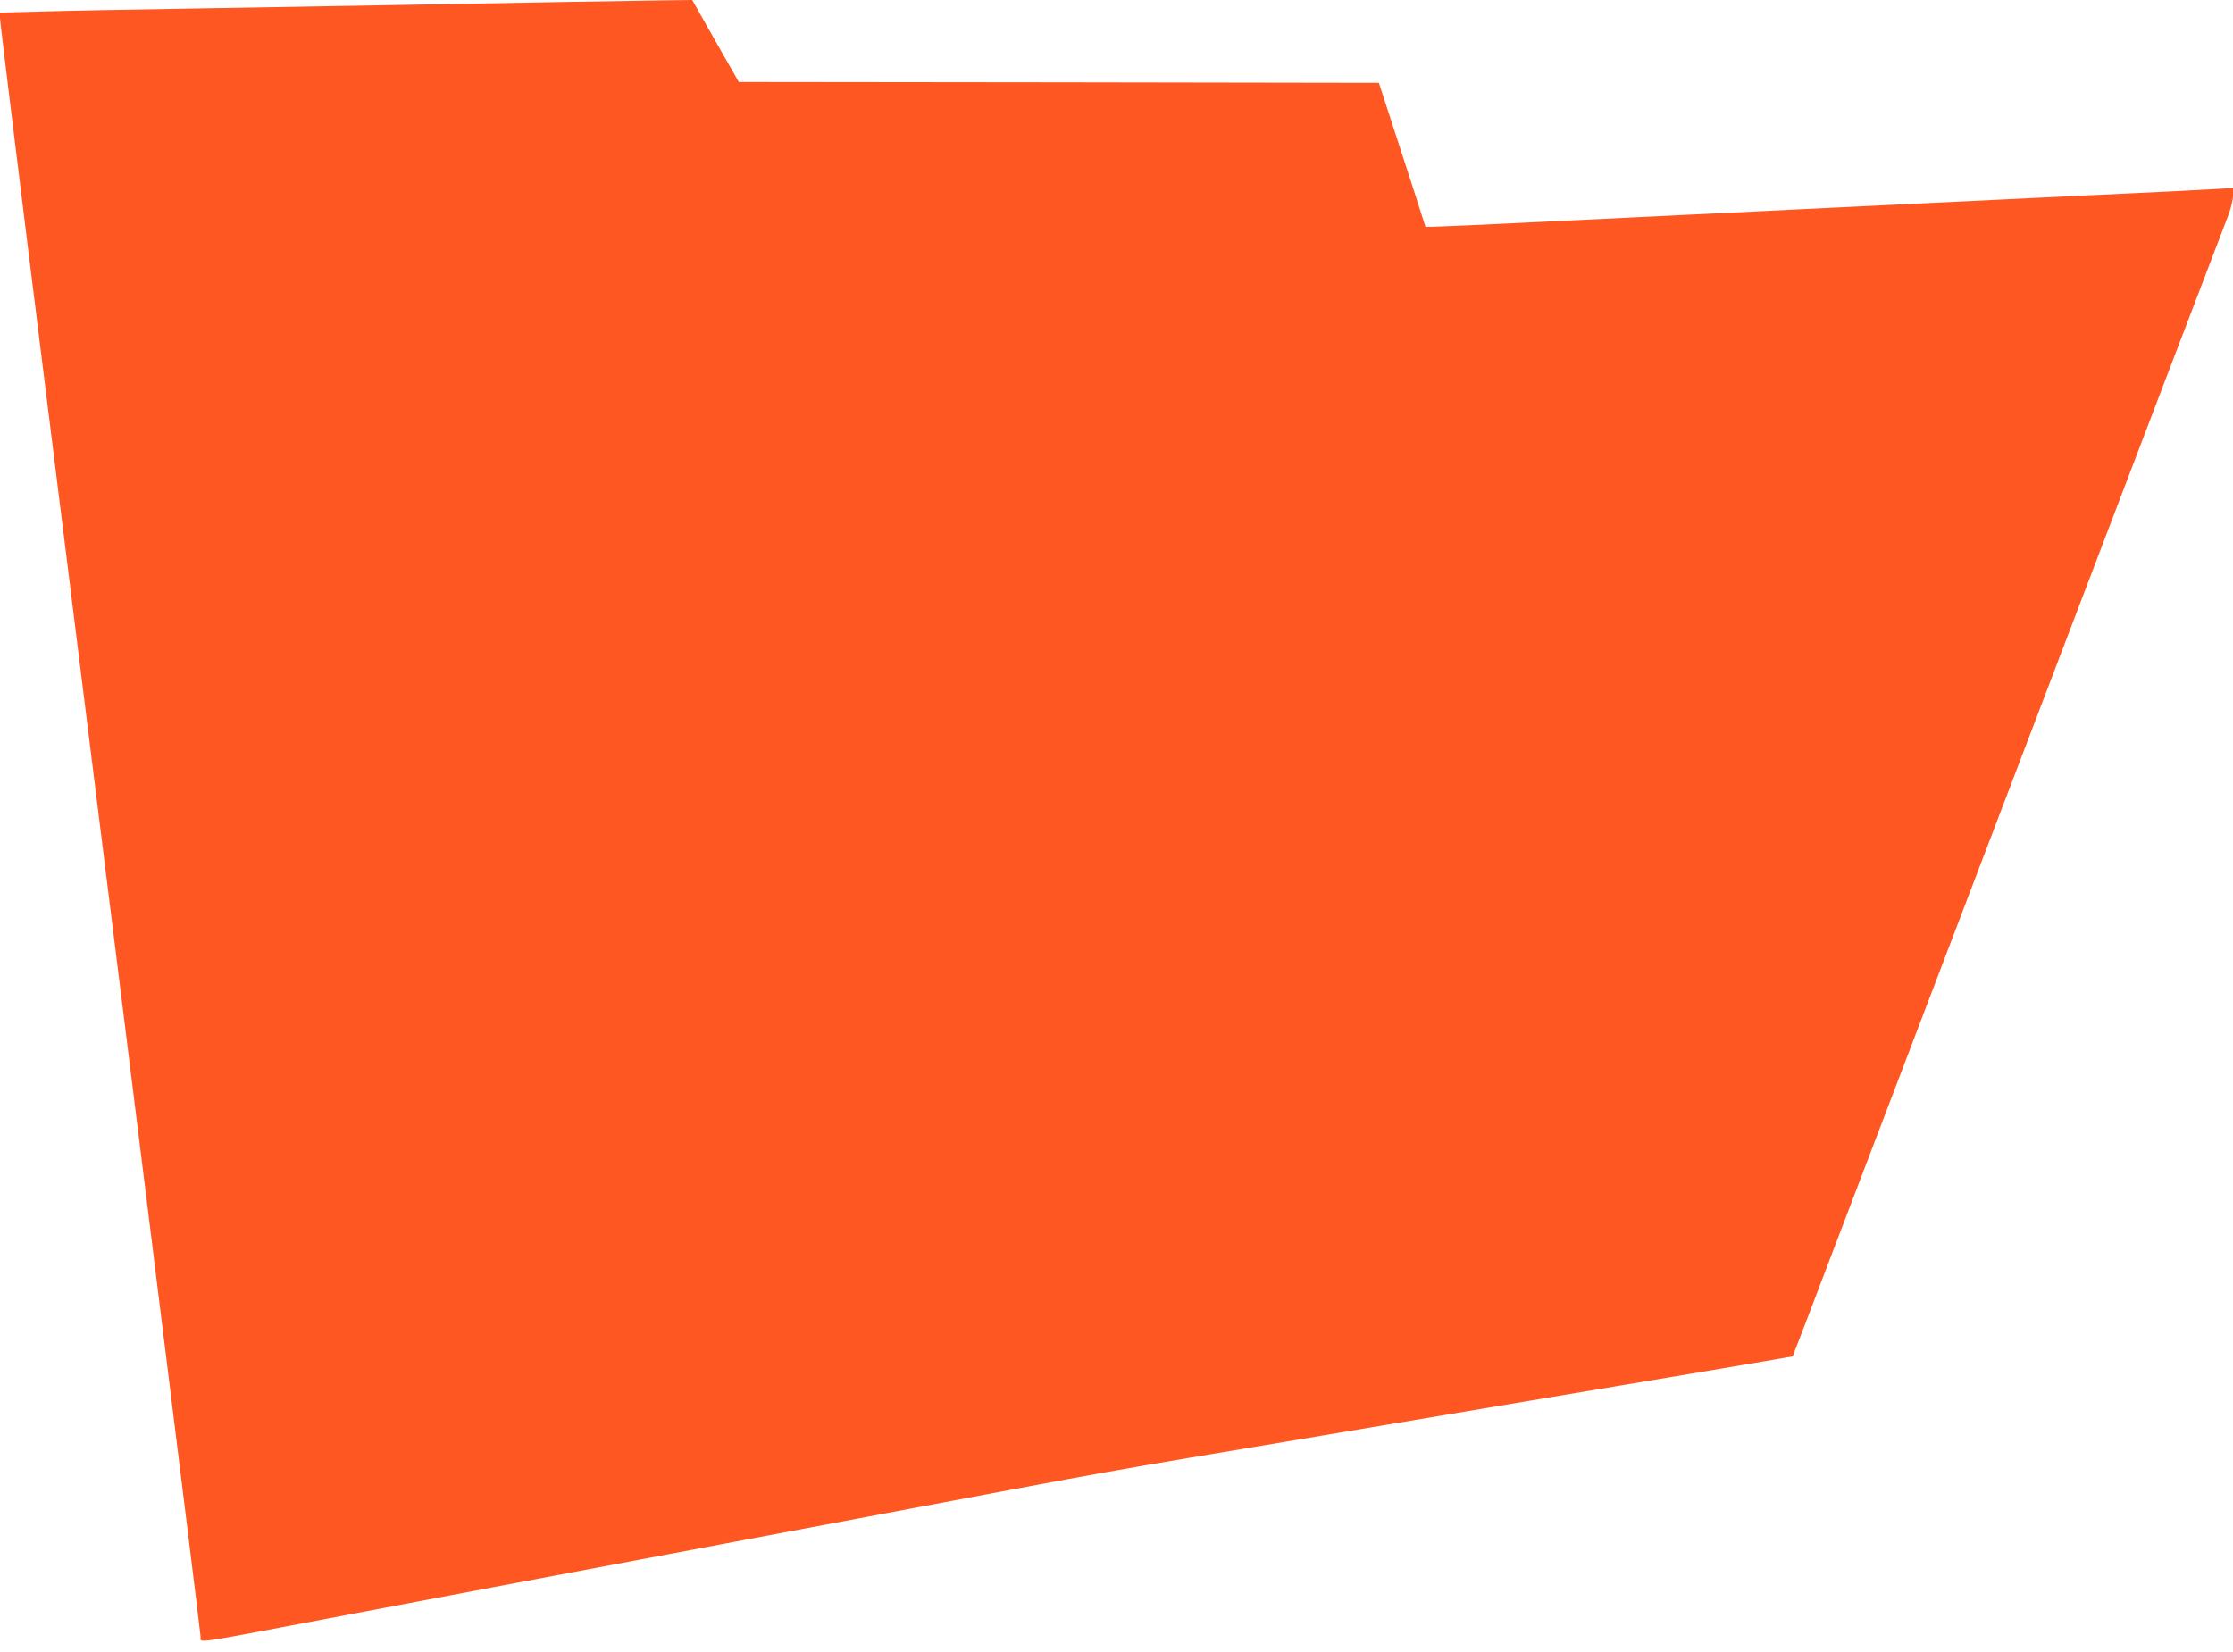 <?xml version="1.0" standalone="no"?>
<!DOCTYPE svg PUBLIC "-//W3C//DTD SVG 20010904//EN"
 "http://www.w3.org/TR/2001/REC-SVG-20010904/DTD/svg10.dtd">
<svg version="1.0" xmlns="http://www.w3.org/2000/svg"
 width="1280pt" height="947pt" viewBox="0 0 1280 947"
 preserveAspectRatio="xMidYMid meet">
<g transform="translate(0,947) scale(0.1,-0.1)"
fill="#ff5722" stroke="none">
<path d="M3250 9459 c-554 -10 -1521 -28 -2205 -39 -319 -5 -685 -12 -812 -16
l-233 -6 0 -33 c0 -18 119 -989 265 -2157 145 -1167 404 -3243 575 -4612 170
-1368 310 -2499 310 -2512 0 -35 -55 -43 725 105 325 62 754 143 955 181 322
61 650 122 2235 421 1387 261 1174 224 2520 449 495 83 1071 180 1280 215 209
35 612 103 895 150 283 48 516 87 516 88 1 1 125 324 274 717 324 850 294 771
660 1730 161 421 309 810 330 865 21 55 169 443 329 863 160 419 421 1103 580
1520 159 416 303 793 320 837 18 45 31 98 31 123 l0 44 -102 -6 c-57 -4 -384
-20 -728 -36 -1085 -52 -1449 -70 -1655 -80 -110 -6 -387 -19 -615 -30 -228
-11 -646 -31 -928 -45 -282 -14 -533 -25 -557 -25 l-44 0 -81 253 c-45 138
-105 324 -134 412 l-52 160 -1835 3 -1834 2 -134 235 -133 235 -162 -2 c-88
-1 -339 -5 -556 -9z"/>
</g>
</svg>
